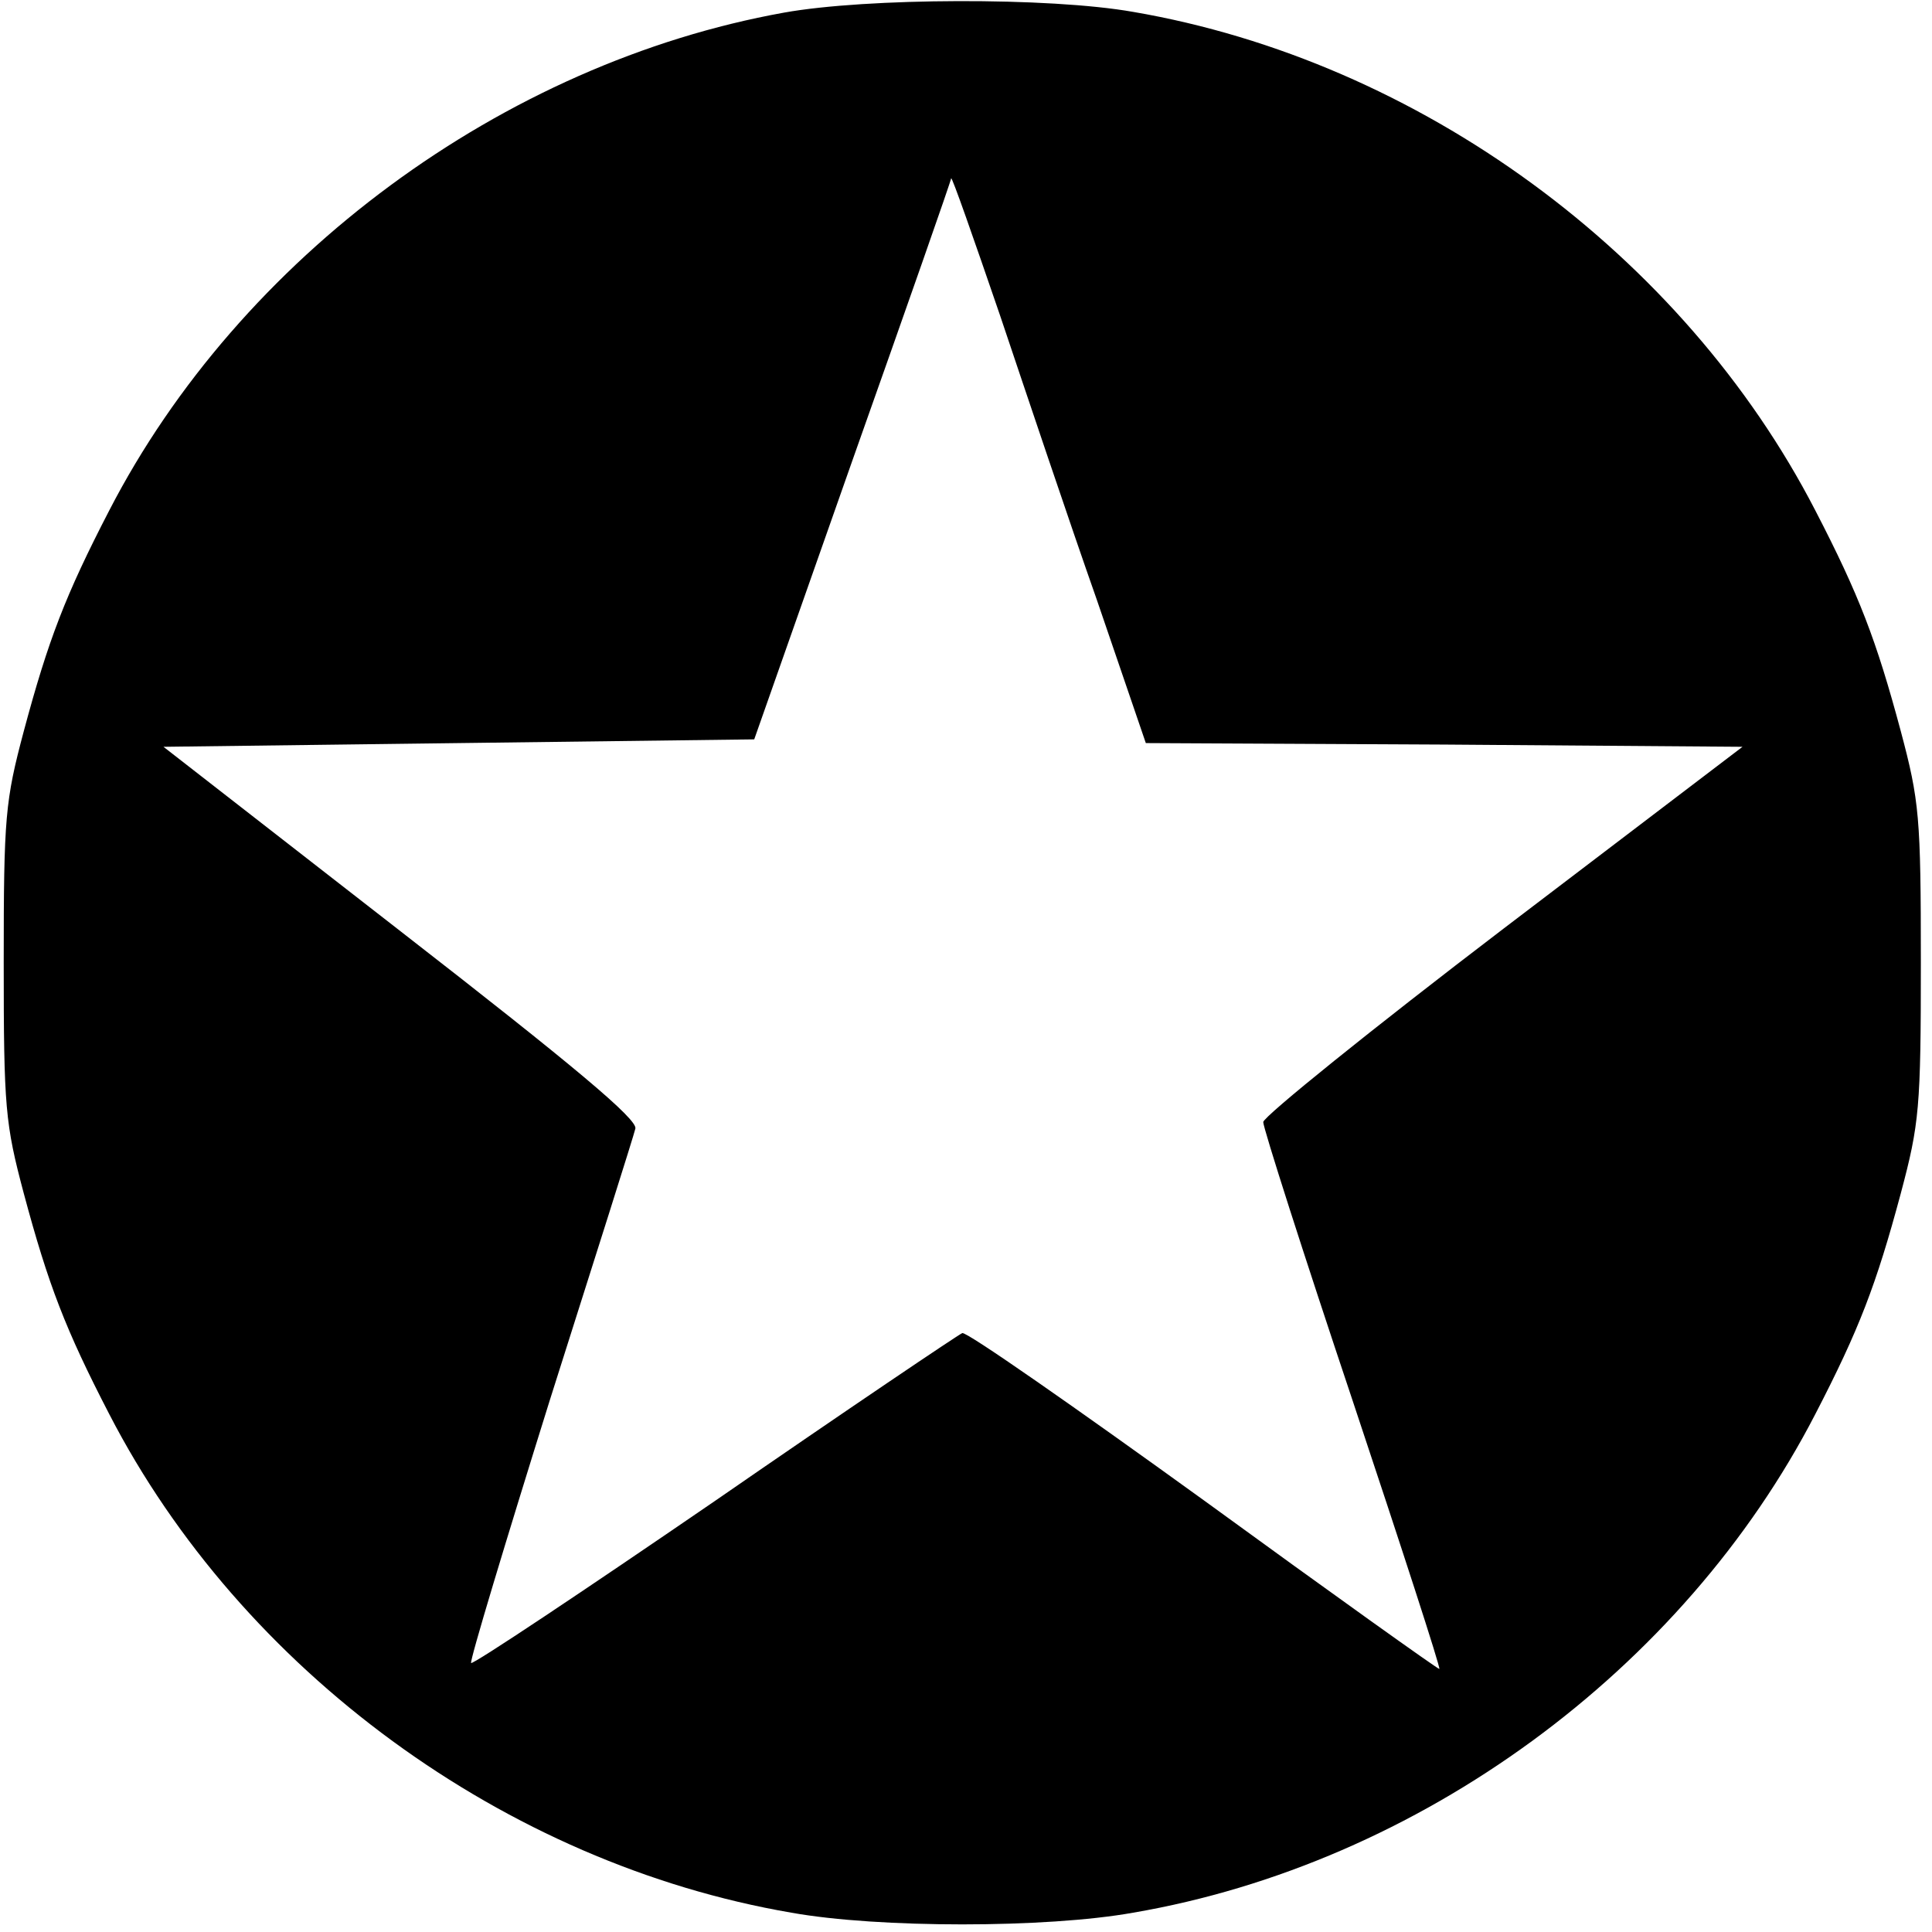 <?xml version="1.0" standalone="no"?>
<!DOCTYPE svg PUBLIC "-//W3C//DTD SVG 20010904//EN"
 "http://www.w3.org/TR/2001/REC-SVG-20010904/DTD/svg10.dtd">
<svg version="1.0" xmlns="http://www.w3.org/2000/svg"
 width="260pt" height="260pt" viewBox="0 0 260 260"
 preserveAspectRatio="xMidYMid meet">
<g transform="translate(0,260) scale(0.1,-0.1)"
fill="#000000" stroke="none">
<path d="M1055 2583 c-378 -68 -732 -329 -908 -670 -59 -114 -82 -174 -115
-297 -25 -94 -27 -115 -27 -311 0 -196 2 -217 27 -311 33 -123 56 -183 115
-297 178 -345 533 -605 918 -671 117 -21 343 -21 460 0 385 66 740 326 918
671 59 114 82 174 115 297 25 94 27 115 27 311 0 196 -2 217 -27 311 -33 123
-56 183 -115 297 -178 345 -533 605 -918 671 -113 20 -359 19 -470 -1z m421
-790 l66 -193 402 -2 401 -3 -322 -245 c-177 -135 -322 -252 -323 -260 0 -8
54 -177 120 -374 66 -198 119 -361 117 -362 -1 -1 -144 101 -317 227 -173 125
-319 227 -325 225 -5 -2 -155 -103 -333 -226 -178 -122 -325 -220 -328 -218
-2 3 46 162 106 354 61 192 113 356 115 365 4 12 -82 84 -315 265 l-320 249
397 5 398 5 132 375 c73 206 133 377 133 380 1 3 30 -80 66 -185 35 -104 93
-277 130 -382z"/>
</g>
</svg>
